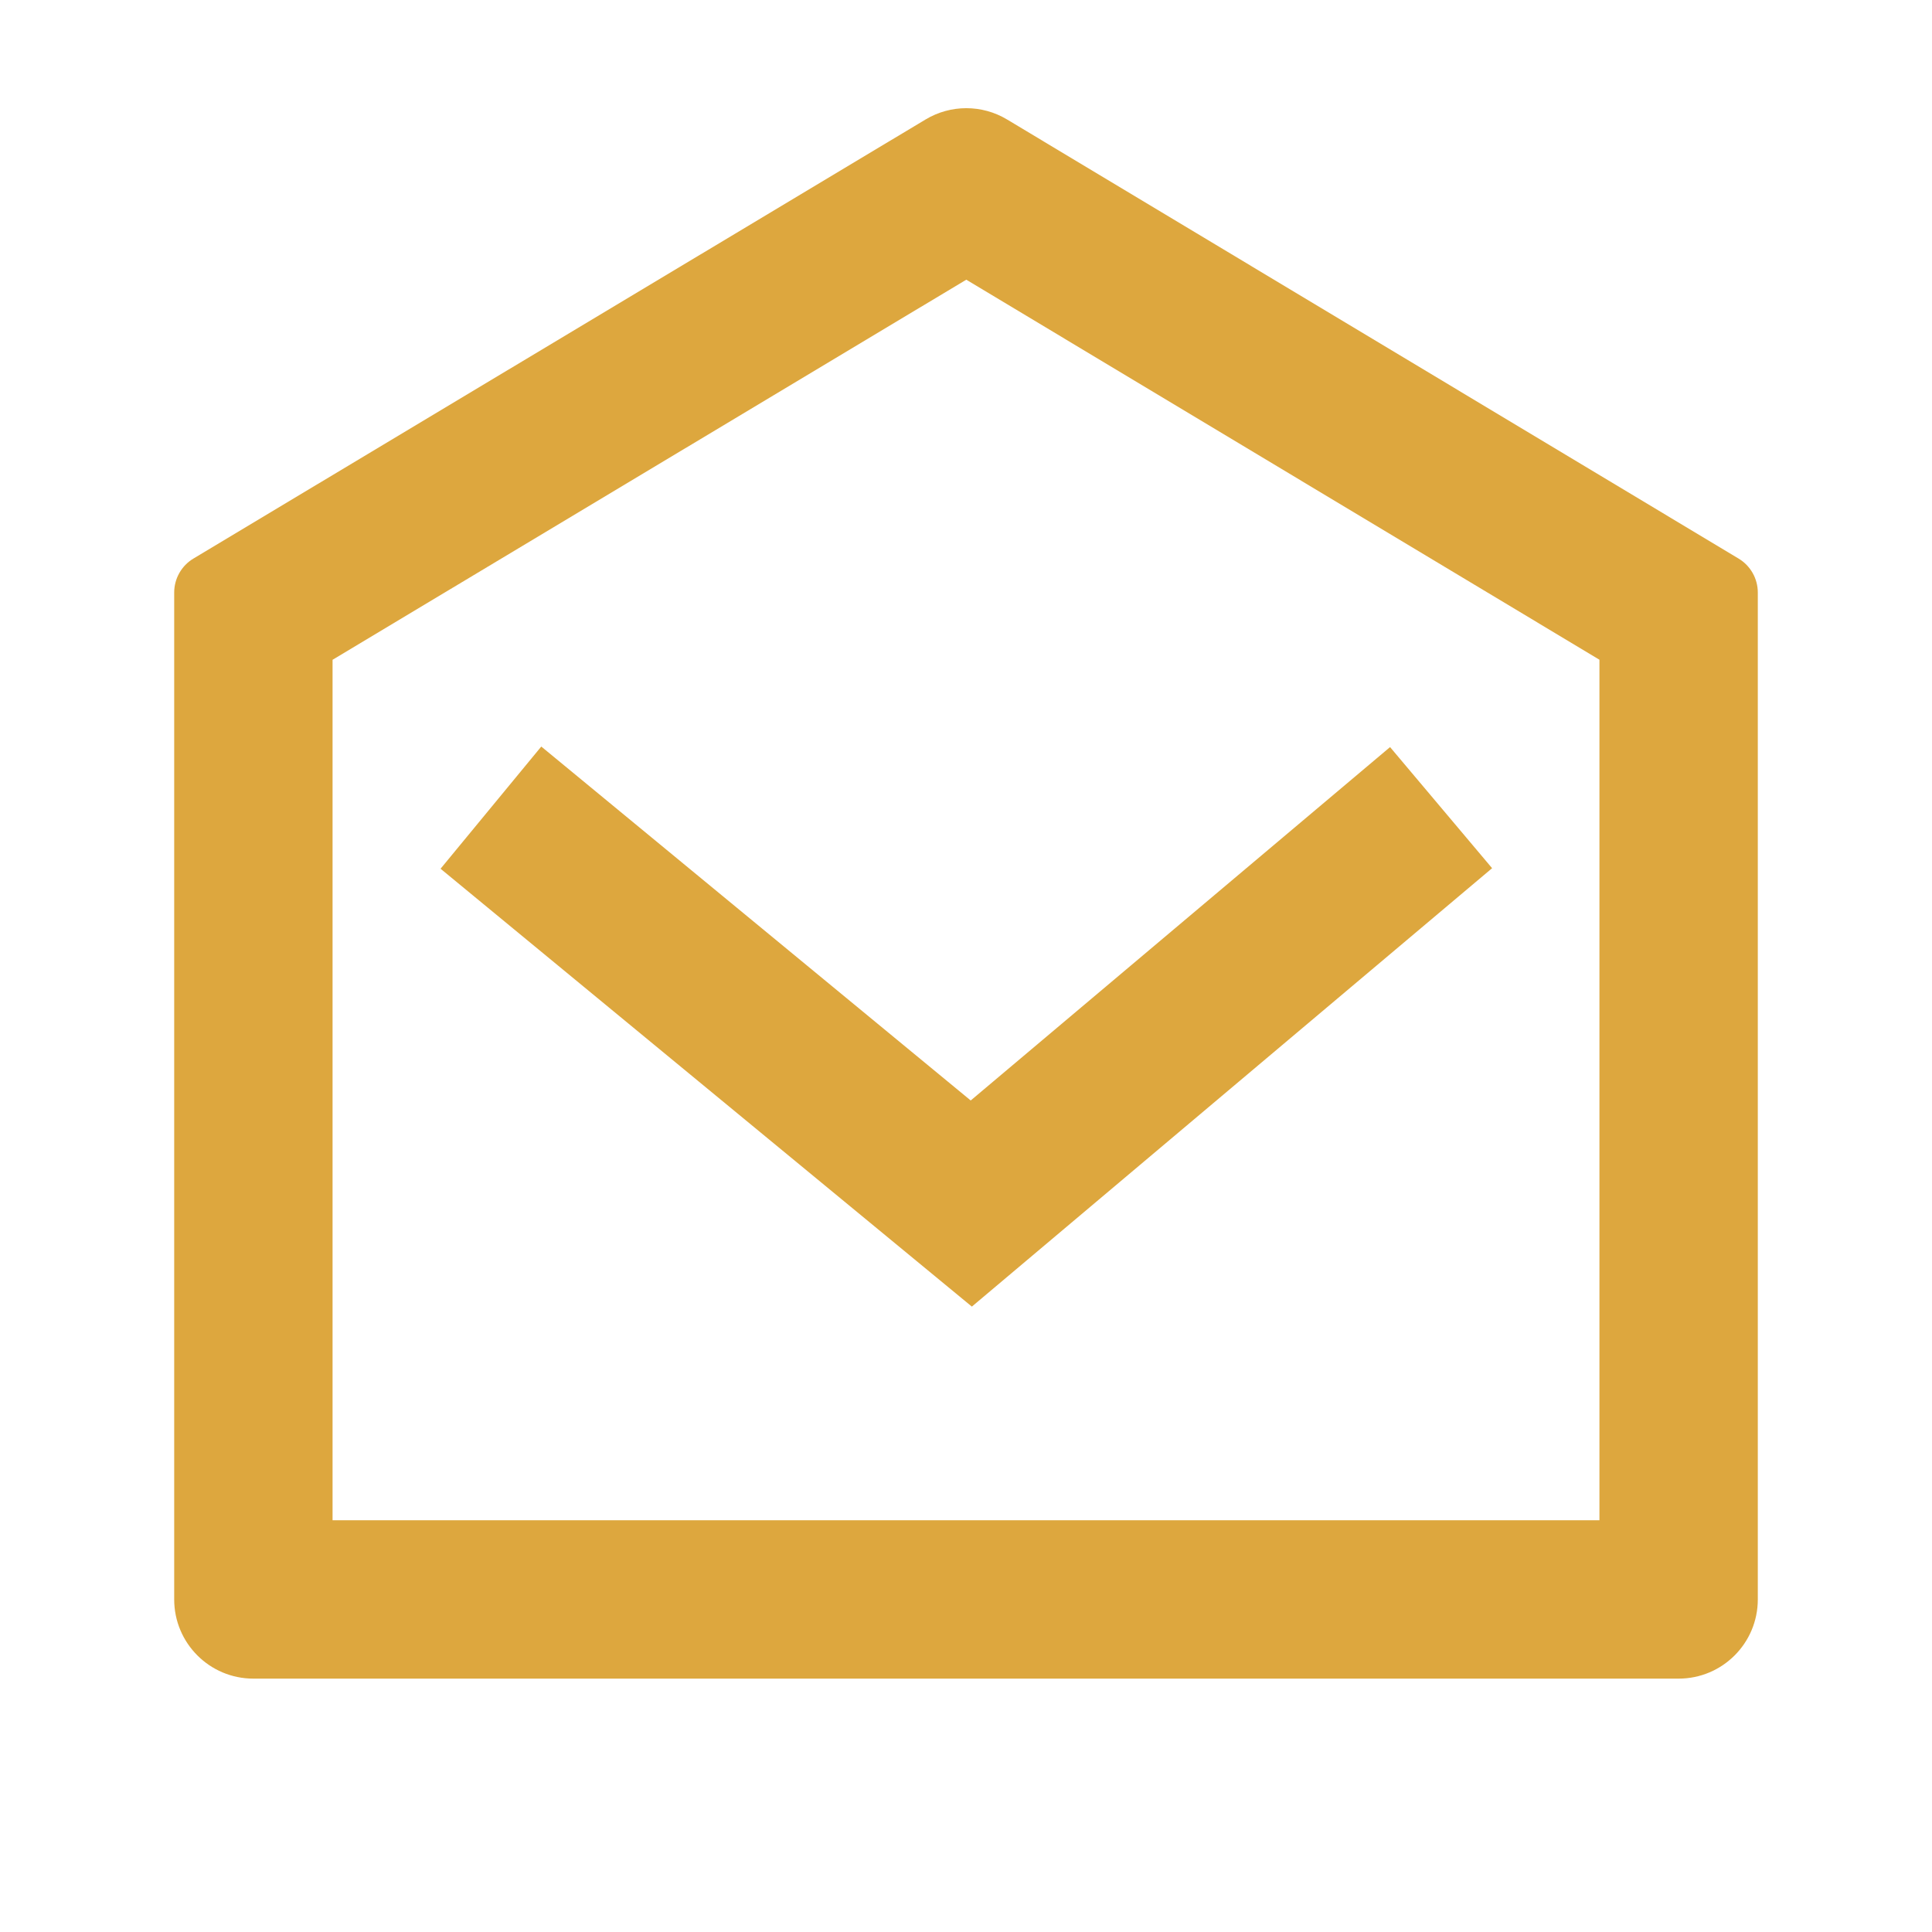 <svg width="61" height="61" viewBox="0 0 61 61" fill="none" xmlns="http://www.w3.org/2000/svg">
<path d="M6.107 17.636L29.224 3.772C30.015 3.297 31.005 3.297 31.796 3.772L54.893 17.636C55.27 17.862 55.5 18.269 55.5 18.708V50.5C55.5 51.881 54.381 53 53 53H8C6.619 53 5.5 51.881 5.5 50.5V18.708C5.5 18.269 5.73 17.862 6.107 17.636ZM10.5 20.832V48H50.5V20.83L30.509 8.831L10.5 20.832ZM30.649 34.746L43.889 23.588L47.111 27.412L30.685 41.254L13.91 27.429L17.09 23.571L30.649 34.746Z" fill="#DDA73E"/>
</svg>
